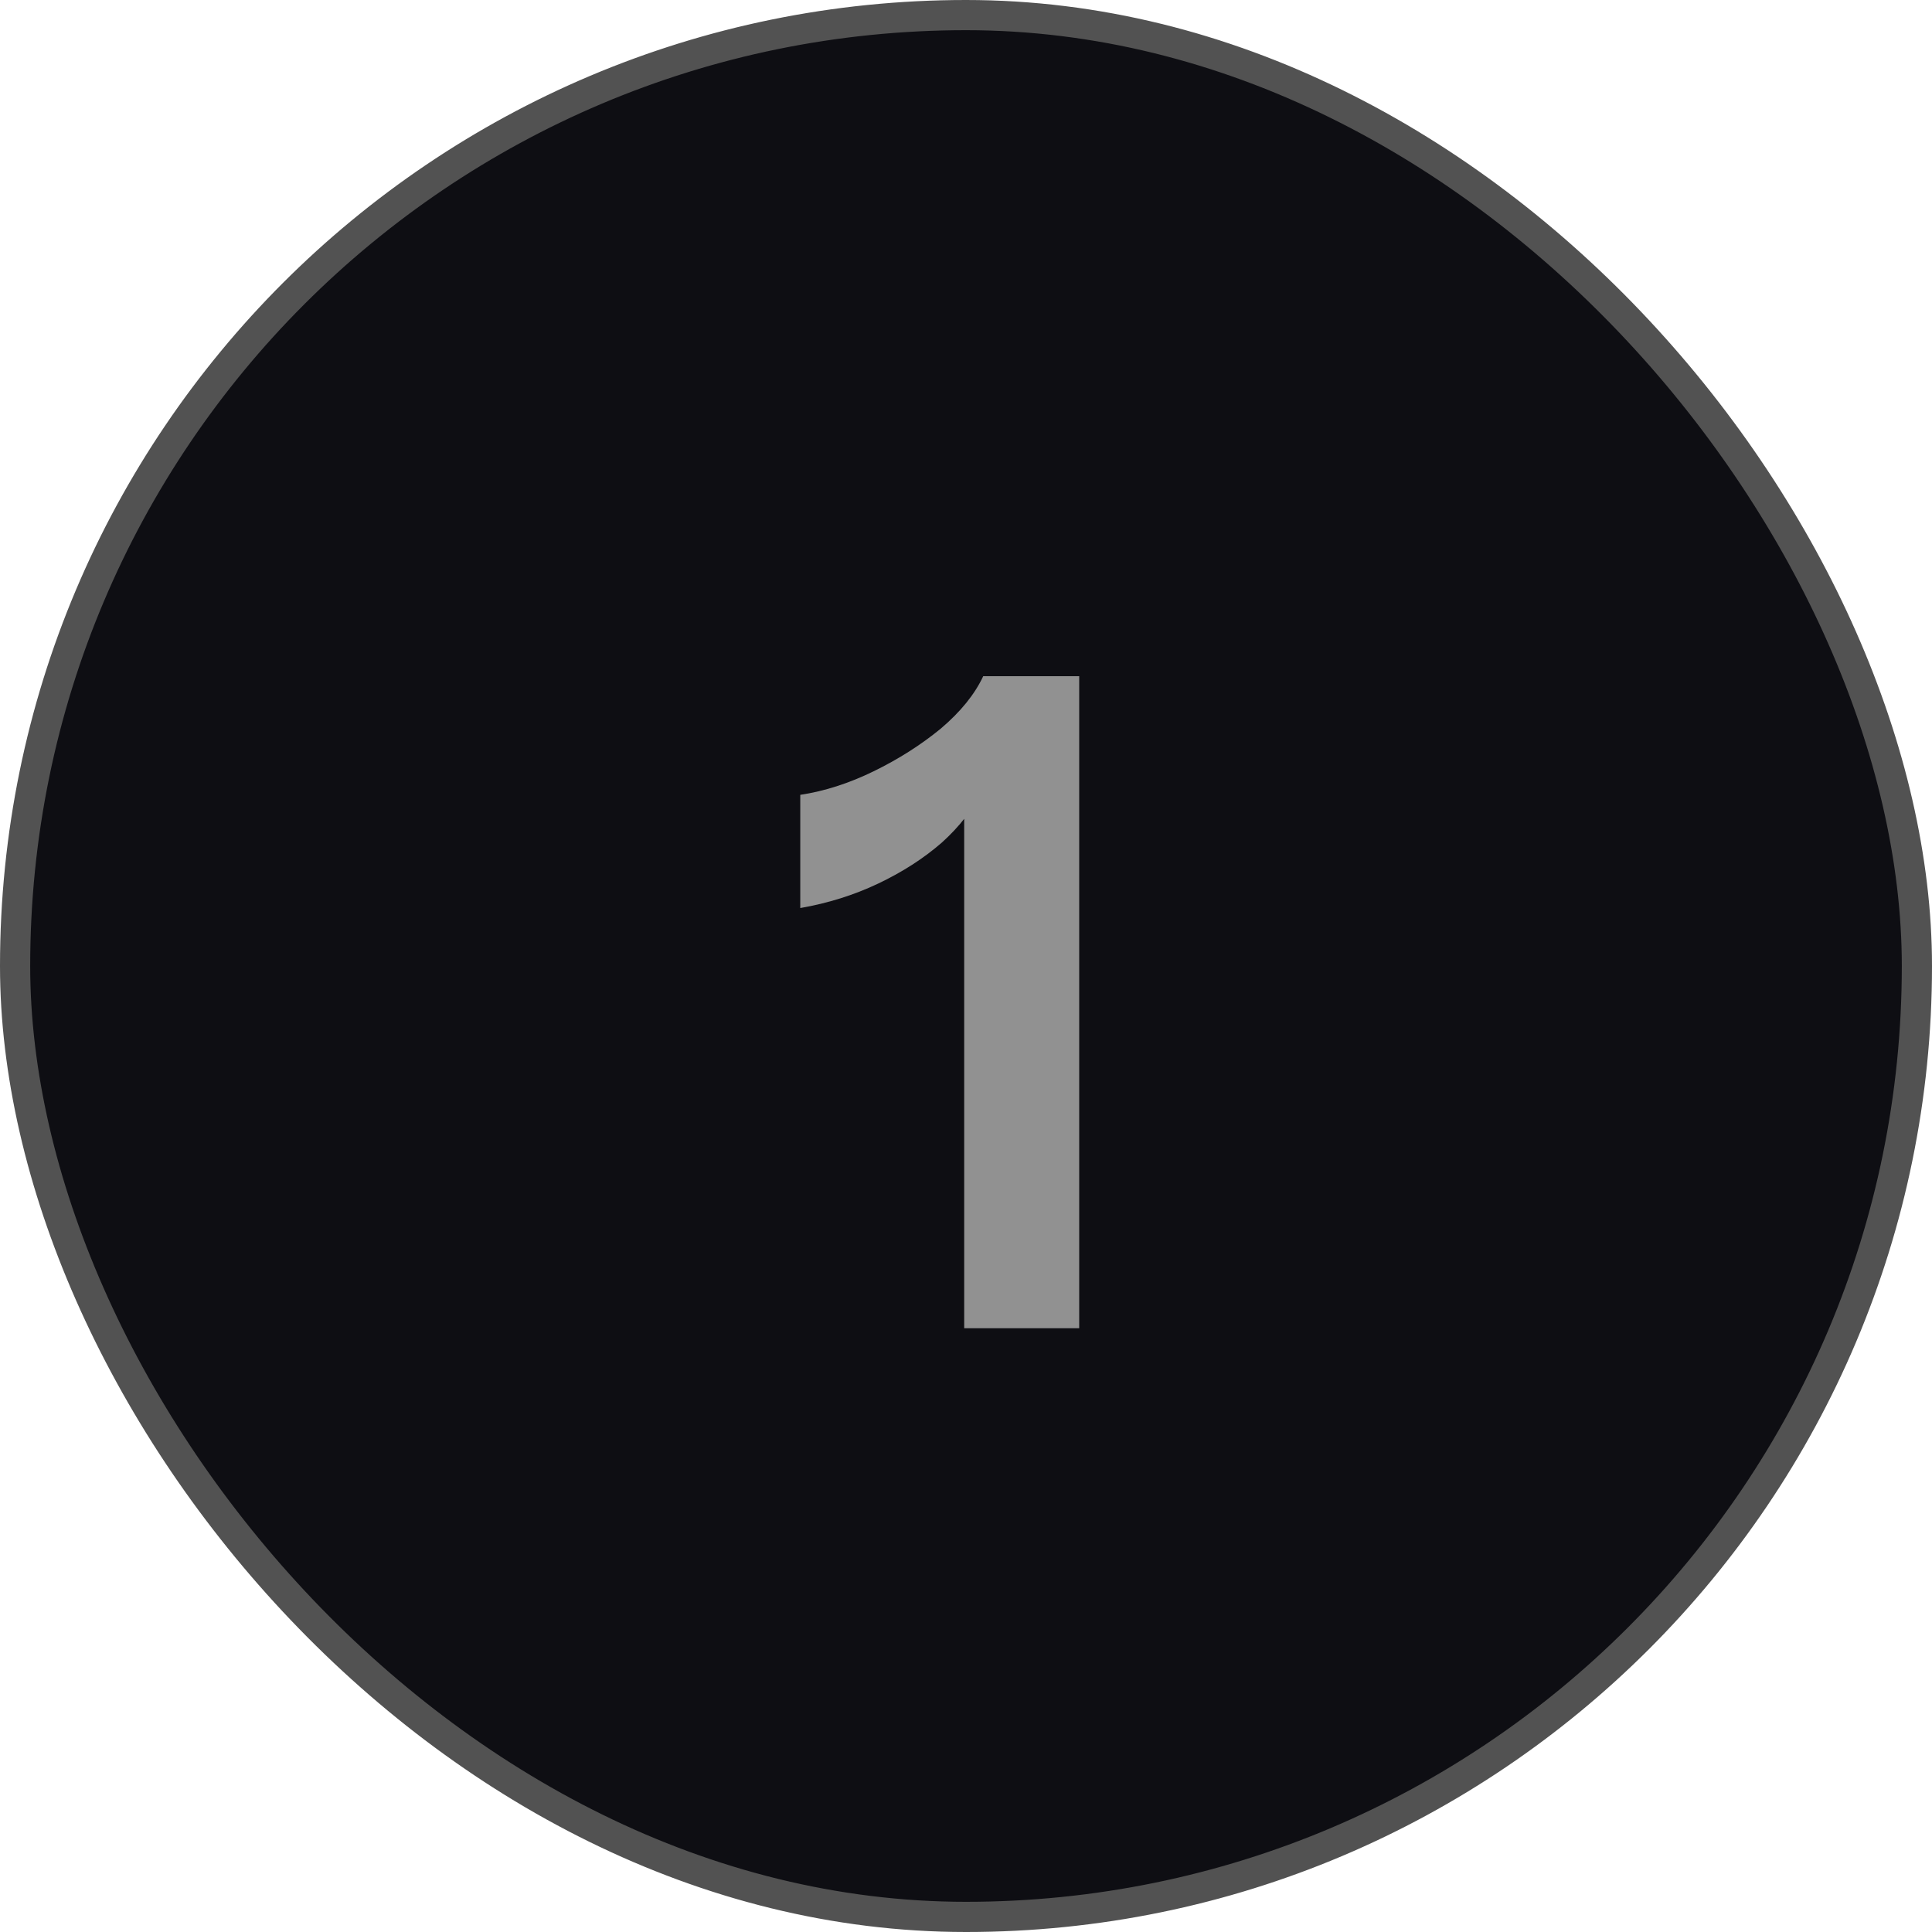 <svg width="64" height="64" viewBox="0 0 64 64" fill="none" xmlns="http://www.w3.org/2000/svg">
<rect x="0.5" y="0.5" width="63" height="63" rx="31.5" fill="#0E0E13"/>
<rect x="0.5" y="0.5" width="63" height="63" rx="31.5" stroke="#525252"/>
<path d="M31.94 44V25.85L32.51 26.21C32.23 26.81 31.79 27.38 31.19 27.92C30.59 28.44 29.89 28.89 29.09 29.27C28.29 29.65 27.43 29.92 26.51 30.08V26.33C27.31 26.21 28.12 25.95 28.94 25.55C29.76 25.15 30.5 24.68 31.16 24.14C31.82 23.58 32.29 23 32.57 22.4H35.75V44H31.94Z" fill="#919191"/>
</svg>
